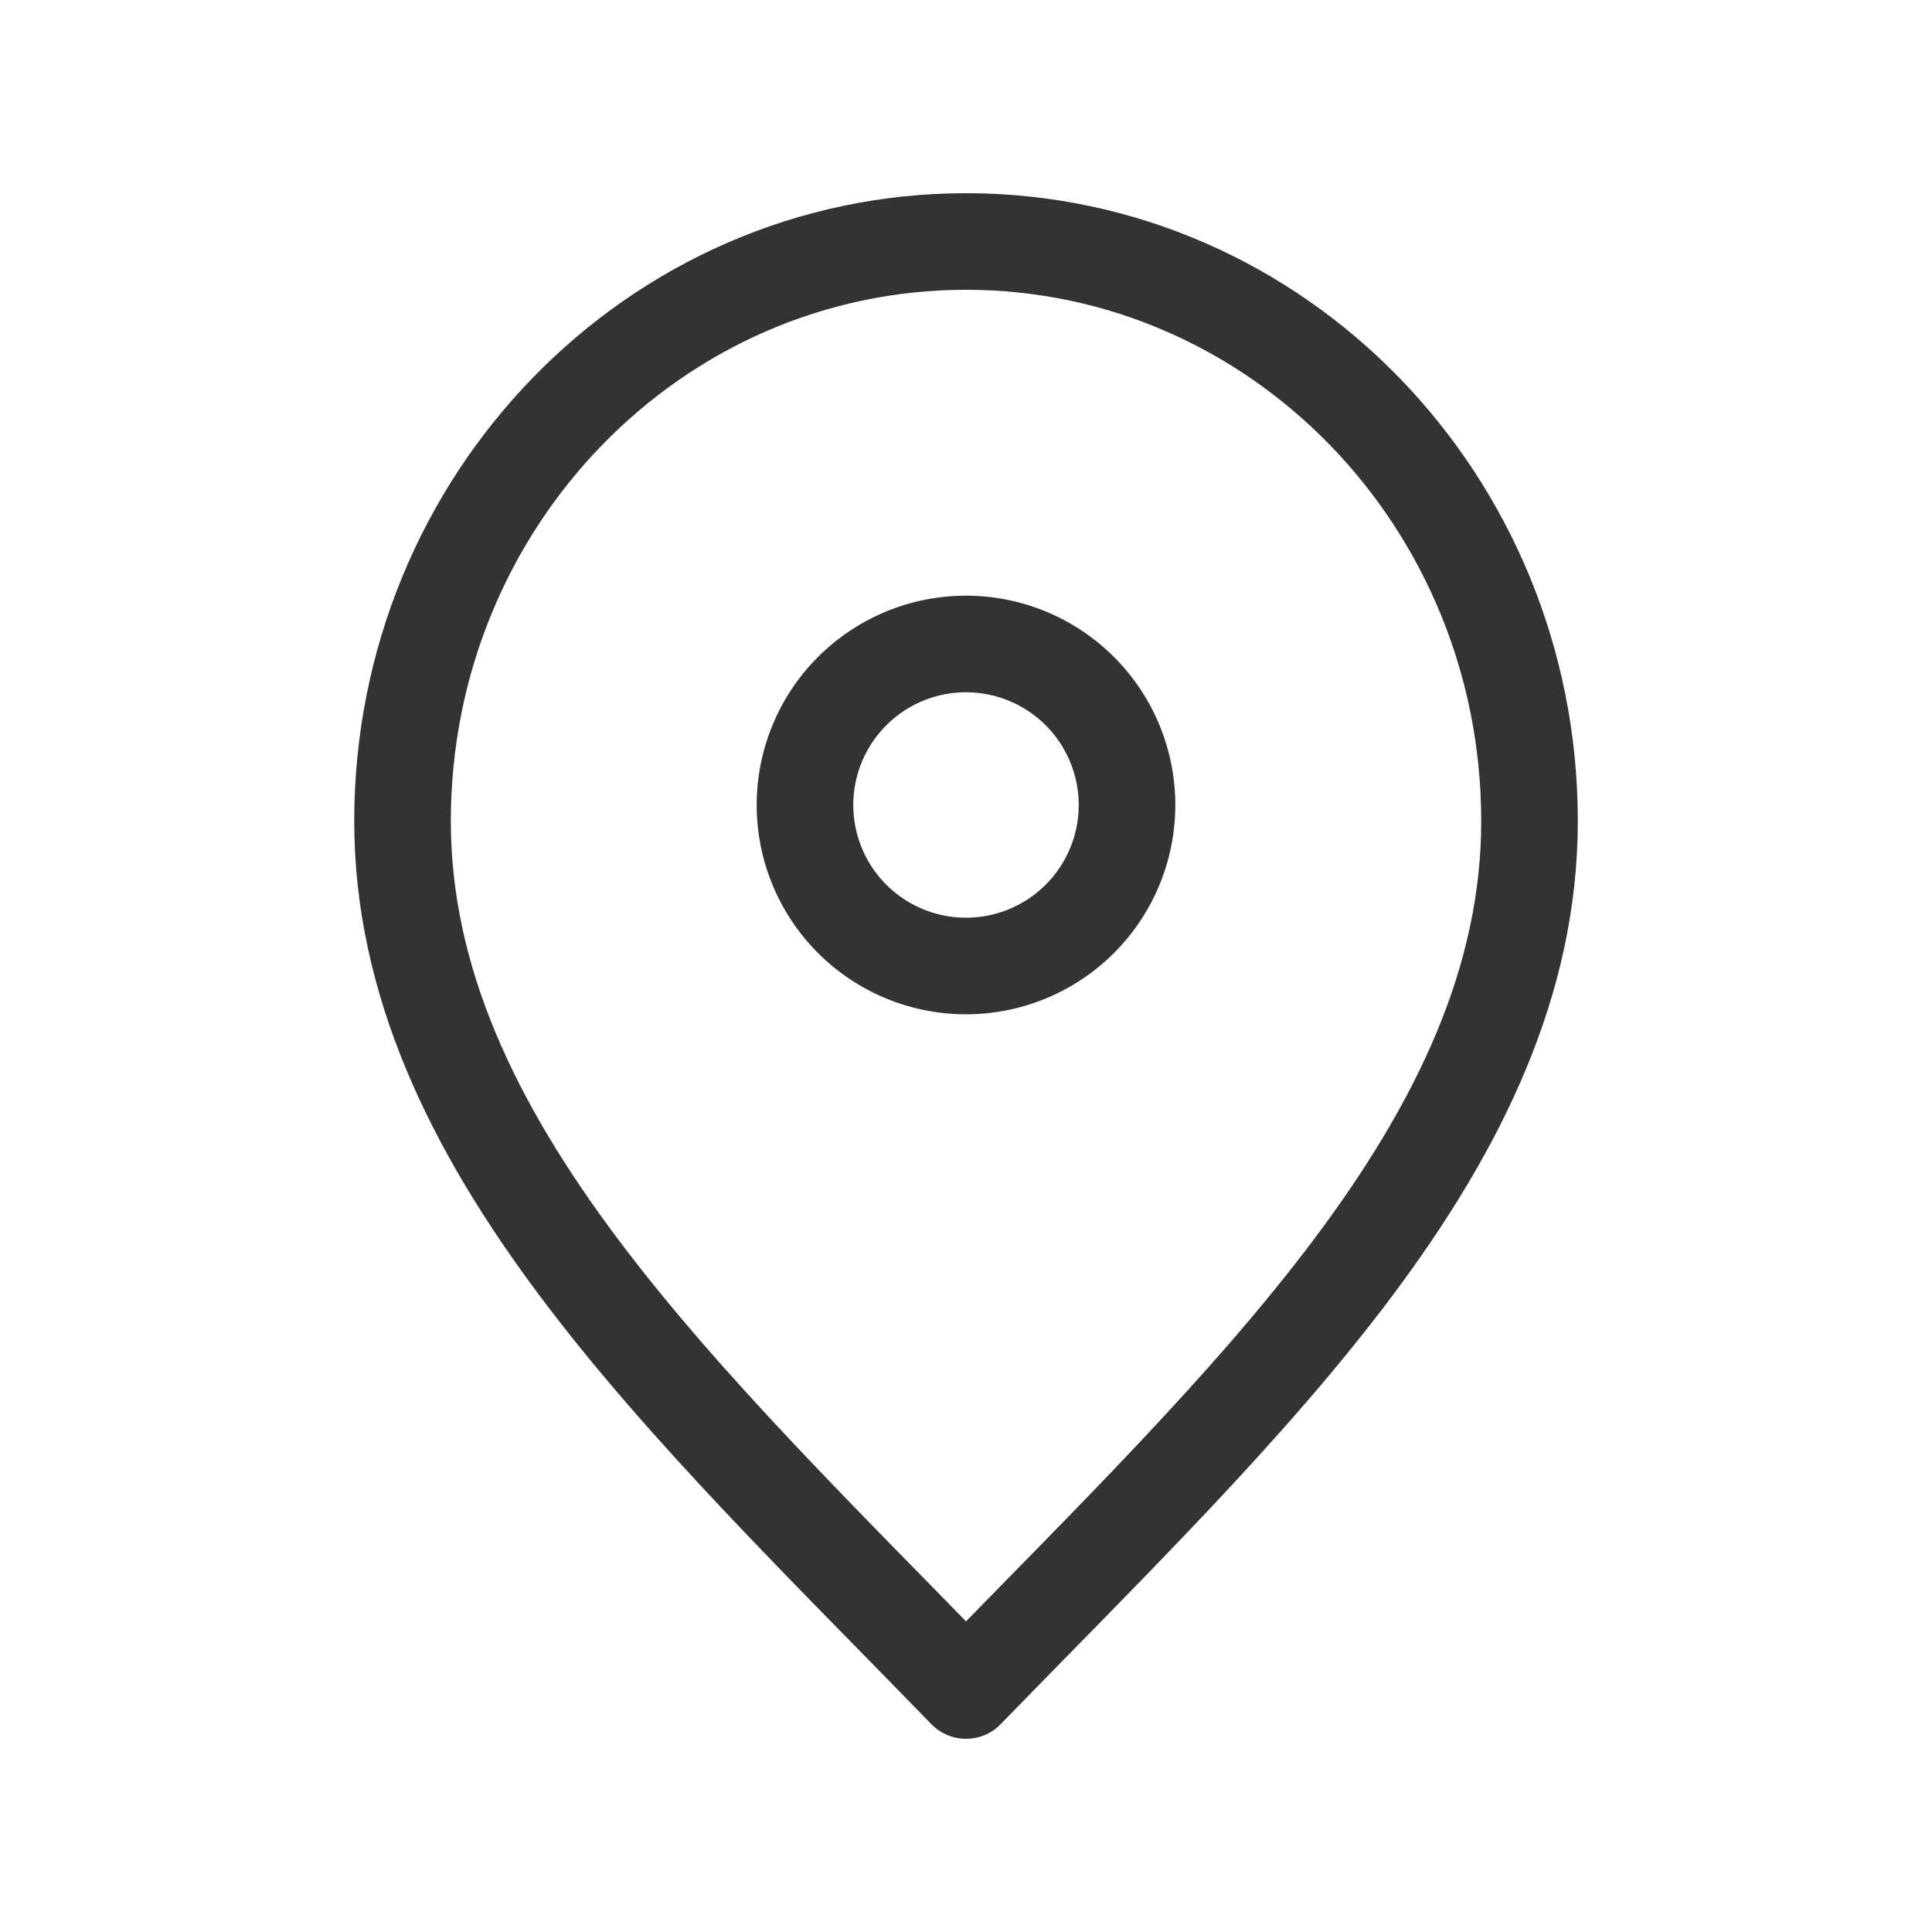 <svg xmlns:xlink="http://www.w3.org/1999/xlink" xmlns="http://www.w3.org/2000/svg" viewBox="0 0 40 40" width="40" height="40" fill="none"><path stroke="#333" stroke-linecap="round" stroke-linejoin="round" stroke-width="2" d="M20 35c5.834-6 11.667-11.373 11.667-18 0-6.627-5.223-12-11.666-12-6.444 0-11.667 5.373-11.667 12s5.833 12 11.667 18z"></path><path stroke="#333" stroke-linecap="round" stroke-linejoin="round" stroke-width="2" d="M20 20a3.333 3.333 0 1 0 0-6.667A3.333 3.333 0 0 0 20 20z"></path></svg>